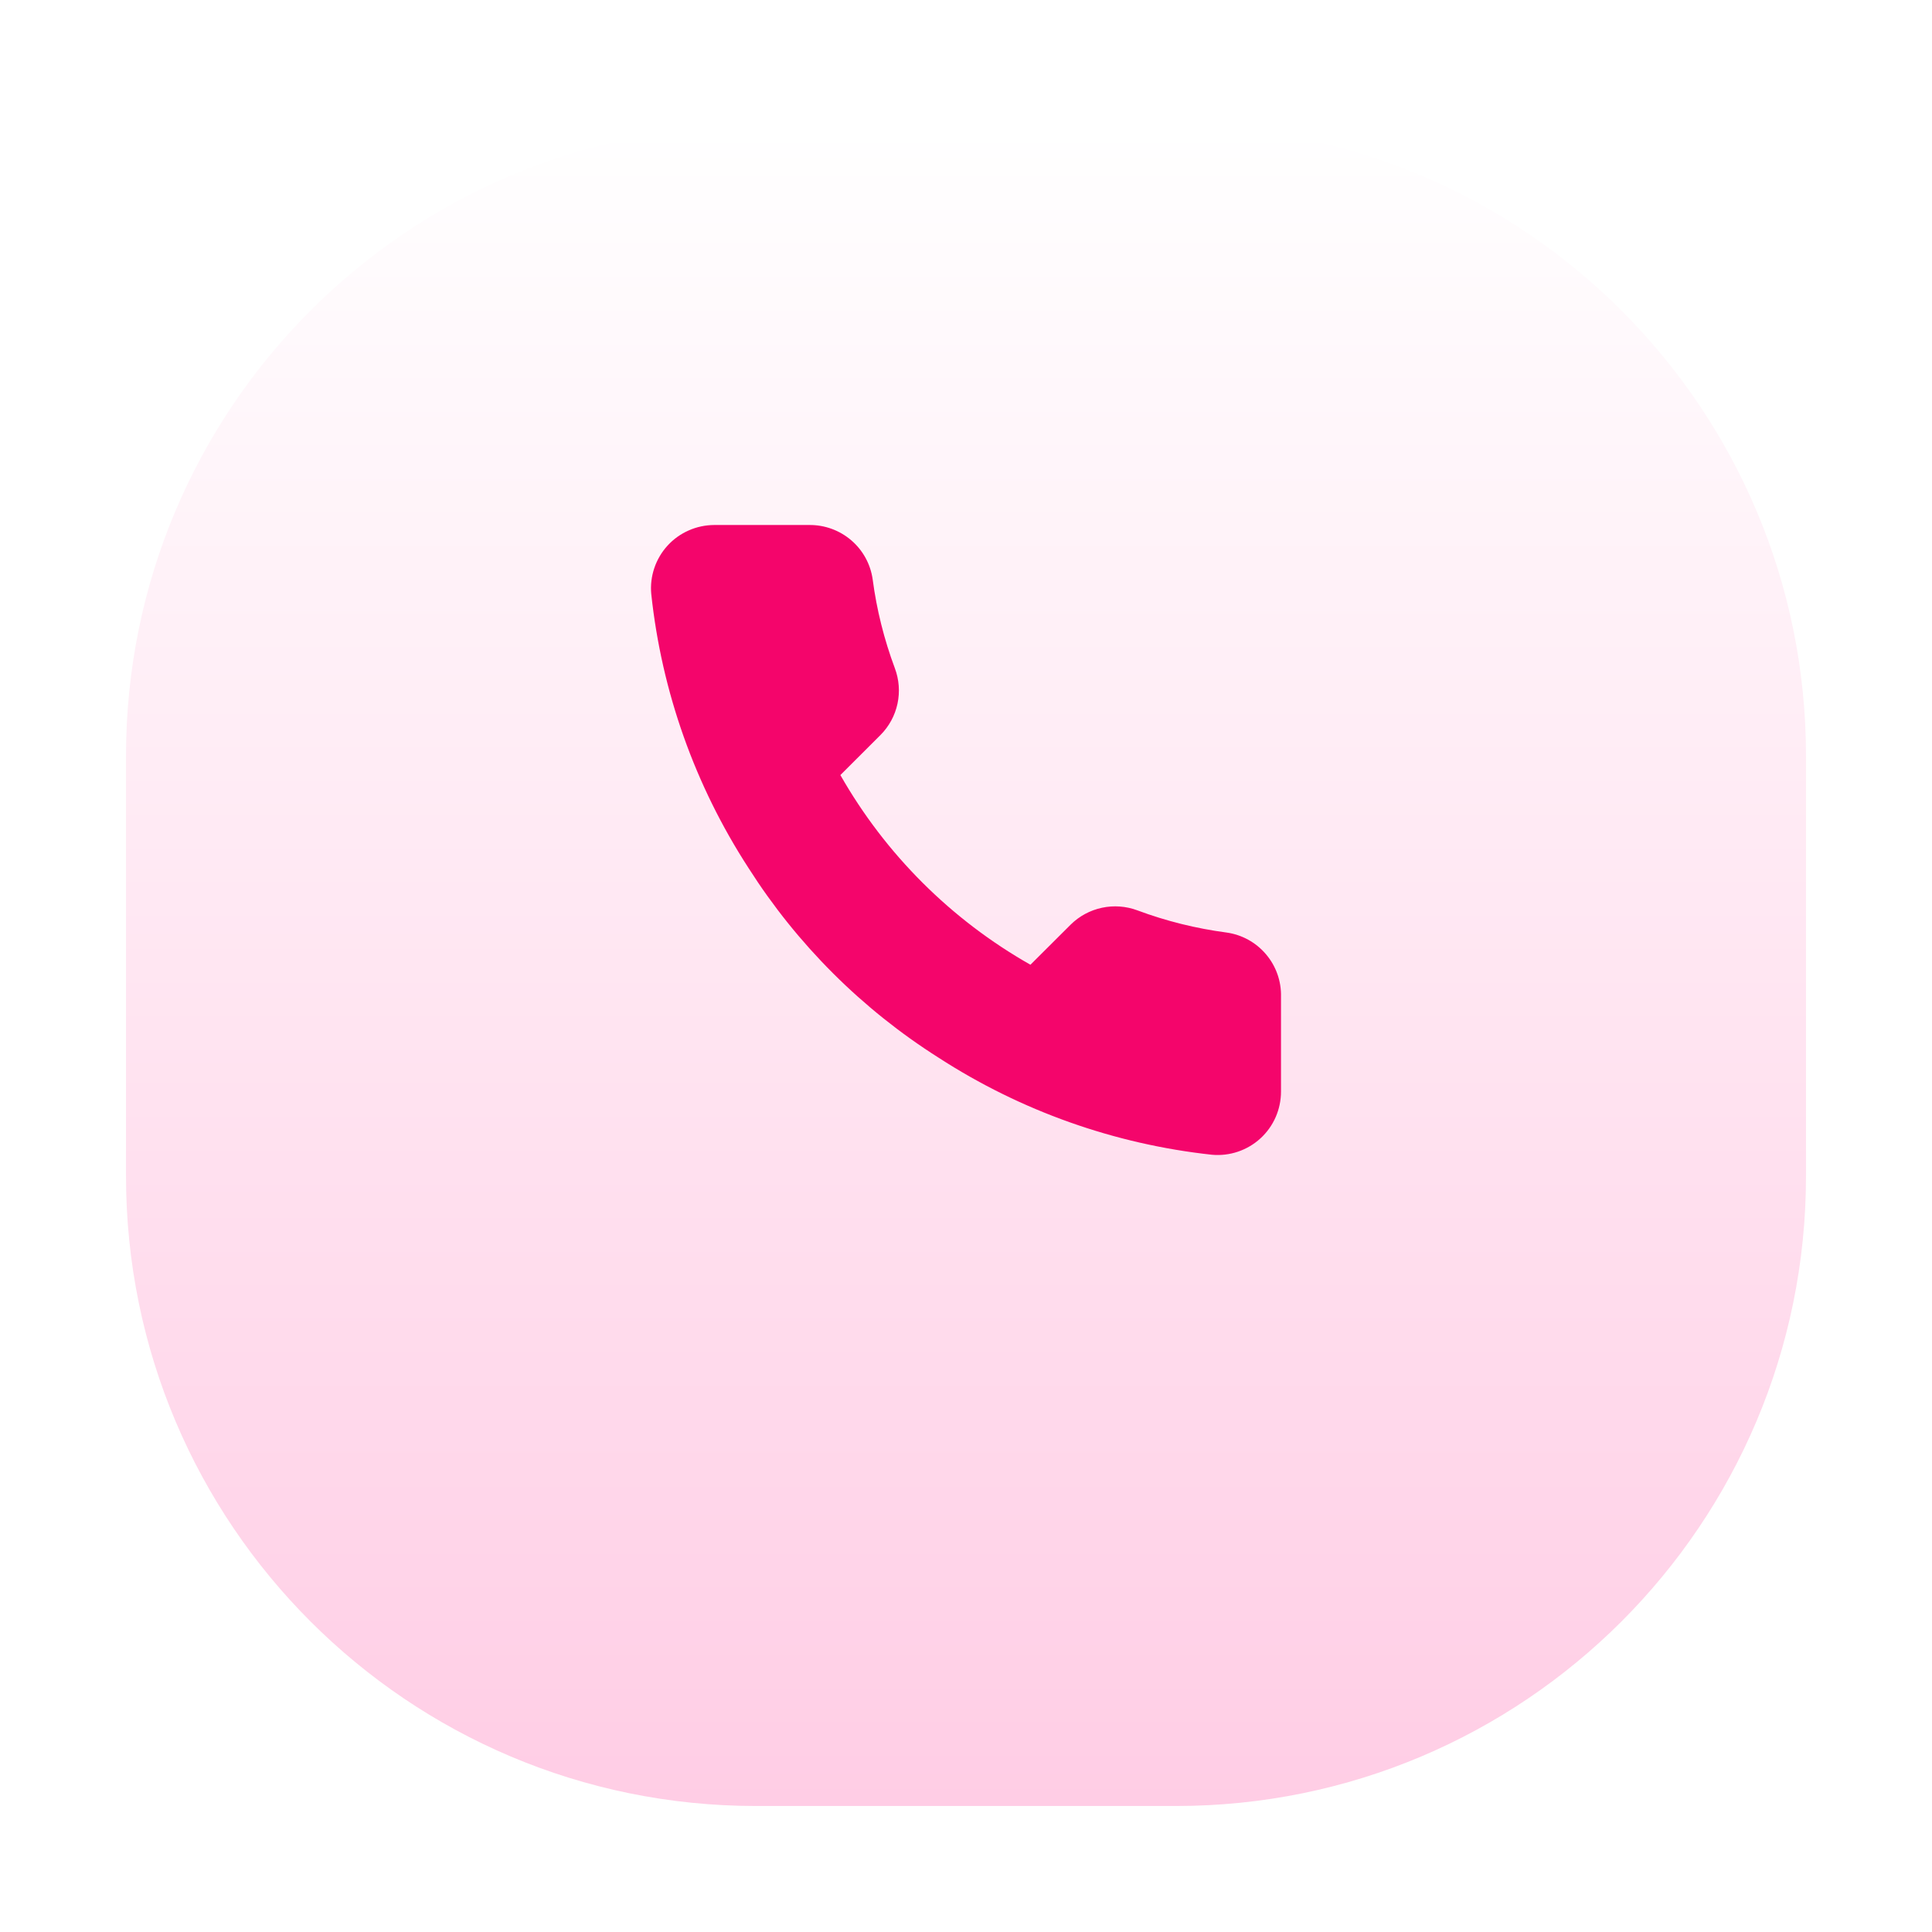 <svg width="46" height="46" viewBox="0 0 46 46" fill="none" xmlns="http://www.w3.org/2000/svg">
<g filter="url(#filter0_d)">
<path d="M28 0H18C9.716 0 3 6.716 3 15V25C3 33.285 9.716 40 18 40H28C36.284 40 43 33.285 43 25V15C43 6.716 36.284 0 28 0Z" fill="url(#paint0_linear)"/>
</g>
<path d="M30.5 23.731V25.989C30.5 26.198 30.457 26.406 30.373 26.598C30.289 26.79 30.166 26.962 30.011 27.104C29.856 27.246 29.673 27.354 29.474 27.421C29.275 27.488 29.065 27.513 28.855 27.494C26.535 27.242 24.305 26.451 22.347 25.183C20.524 24.028 18.979 22.486 17.822 20.667C16.547 18.703 15.754 16.468 15.506 14.141C15.487 13.933 15.512 13.723 15.579 13.525C15.646 13.327 15.753 13.145 15.894 12.991C16.035 12.836 16.207 12.713 16.399 12.629C16.59 12.544 16.798 12.501 17.007 12.5H19.27C19.636 12.497 19.99 12.626 20.268 12.864C20.546 13.102 20.727 13.433 20.778 13.795C20.873 14.518 21.051 15.227 21.306 15.91C21.407 16.18 21.429 16.472 21.369 16.754C21.309 17.035 21.169 17.294 20.966 17.498L20.009 18.454C21.082 20.339 22.646 21.899 24.534 22.97L25.492 22.015C25.697 21.812 25.956 21.673 26.238 21.613C26.52 21.553 26.813 21.575 27.083 21.676C27.767 21.931 28.478 22.107 29.202 22.203C29.569 22.254 29.903 22.438 30.142 22.72C30.382 23.002 30.509 23.361 30.5 23.731Z" fill="#F4056B"/>
<defs>
<filter id="filter0_d" x="0" y="0" width="46" height="46" filterUnits="userSpaceOnUse" color-interpolation-filters="sRGB">
<feFlood flood-opacity="0" result="BackgroundImageFix"/>
<feColorMatrix in="SourceAlpha" type="matrix" values="0 0 0 0 0 0 0 0 0 0 0 0 0 0 0 0 0 0 127 0"/>
<feOffset dy="3"/>
<feGaussianBlur stdDeviation="1.5"/>
<feColorMatrix type="matrix" values="0 0 0 0 0.412 0 0 0 0 0 0 0 0 0 0.176 0 0 0 0.1 0"/>
<feBlend mode="normal" in2="BackgroundImageFix" result="effect1_dropShadow"/>
<feBlend mode="normal" in="SourceGraphic" in2="effect1_dropShadow" result="shape"/>
</filter>
<linearGradient id="paint0_linear" x1="19.593" y1="0" x2="19.593" y2="40" gradientUnits="userSpaceOnUse">
<stop stop-color="white"/>
<stop offset="1" stop-color="#FFCDE5"/>
</linearGradient>
</defs>
</svg>

